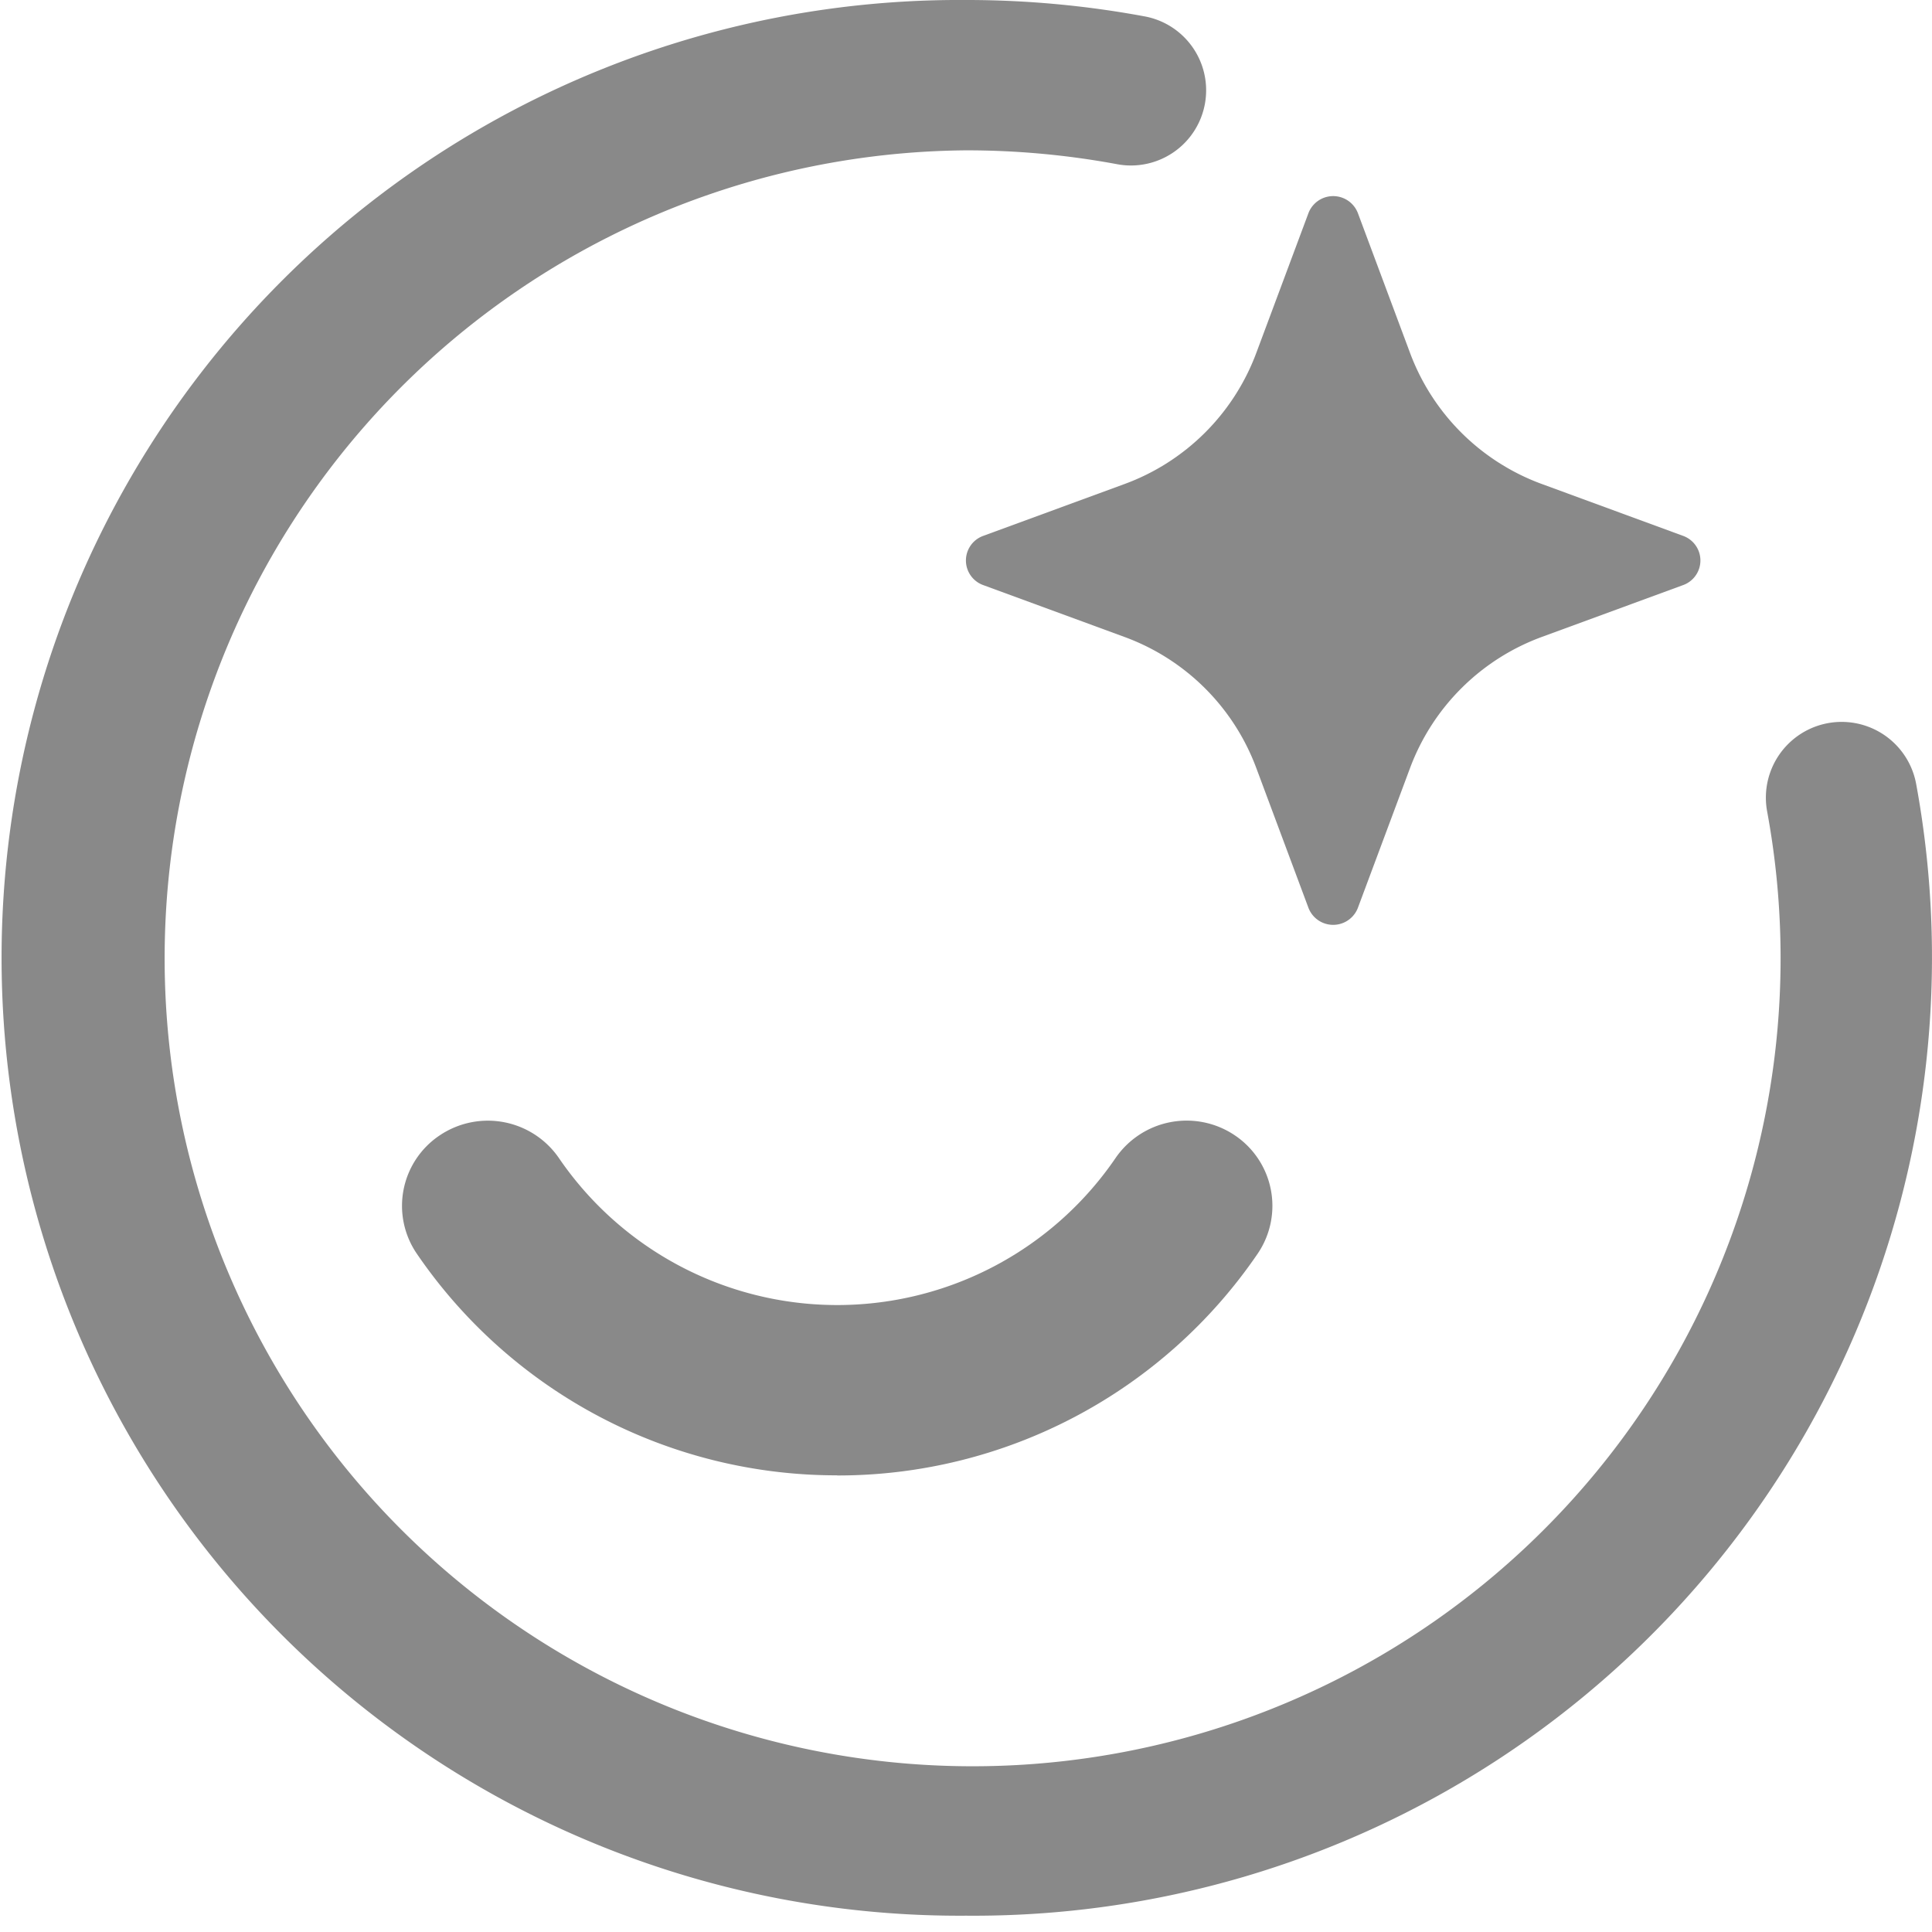 <svg xmlns="http://www.w3.org/2000/svg" width="43" height="43" viewBox="0 0 43 43"><defs><style>.a,.b{fill:#898989;}.a{opacity:0;}</style></defs><g transform="translate(-437 -1483)"><g transform="translate(11294 16542)"><rect class="a" width="43" height="43" transform="translate(-10857 -15059)"/><g transform="translate(-10857 -15059)"><path class="b" d="M123.9,151.181a21.319,21.319,0,1,1,0-42.637,21.724,21.724,0,0,1,3.983.366,1.673,1.673,0,1,1-.623,3.288,18.355,18.355,0,0,0-3.36-.308A17.983,17.983,0,1,0,141.73,126.6a1.686,1.686,0,0,1,3.318-.605A21.33,21.33,0,0,1,123.9,151.181Z" transform="translate(-102.4 -108.544)"/><path class="b" d="M358.875,211.151a11.309,11.309,0,0,1-9.36-4.937,1.886,1.886,0,0,1,.515-2.631,1.919,1.919,0,0,1,2.653.51,7.5,7.5,0,0,0,12.384,0,1.919,1.919,0,0,1,2.653-.512,1.891,1.891,0,0,1,.515,2.633,11.309,11.309,0,0,1-9.36,4.94Z" transform="translate(-340.241 -178.315)"/></g></g><g transform="translate(435.819 1484.953)"><path class="b" d="M368.38,186.225l1.164-3.12a.589.589,0,0,1,1.1,0l1.164,3.12a4.947,4.947,0,0,0,2.932,2.91l3.143,1.154a.582.582,0,0,1,0,1.095l-3.145,1.154a4.95,4.95,0,0,0-2.93,2.91l-1.164,3.12a.589.589,0,0,1-1.1,0l-1.164-3.12a4.943,4.943,0,0,0-2.932-2.91l-3.143-1.154a.582.582,0,0,1,0-1.095l3.145-1.154A4.95,4.95,0,0,0,368.38,186.225Z" transform="translate(-339.241 -180.315)"/></g></g></svg>